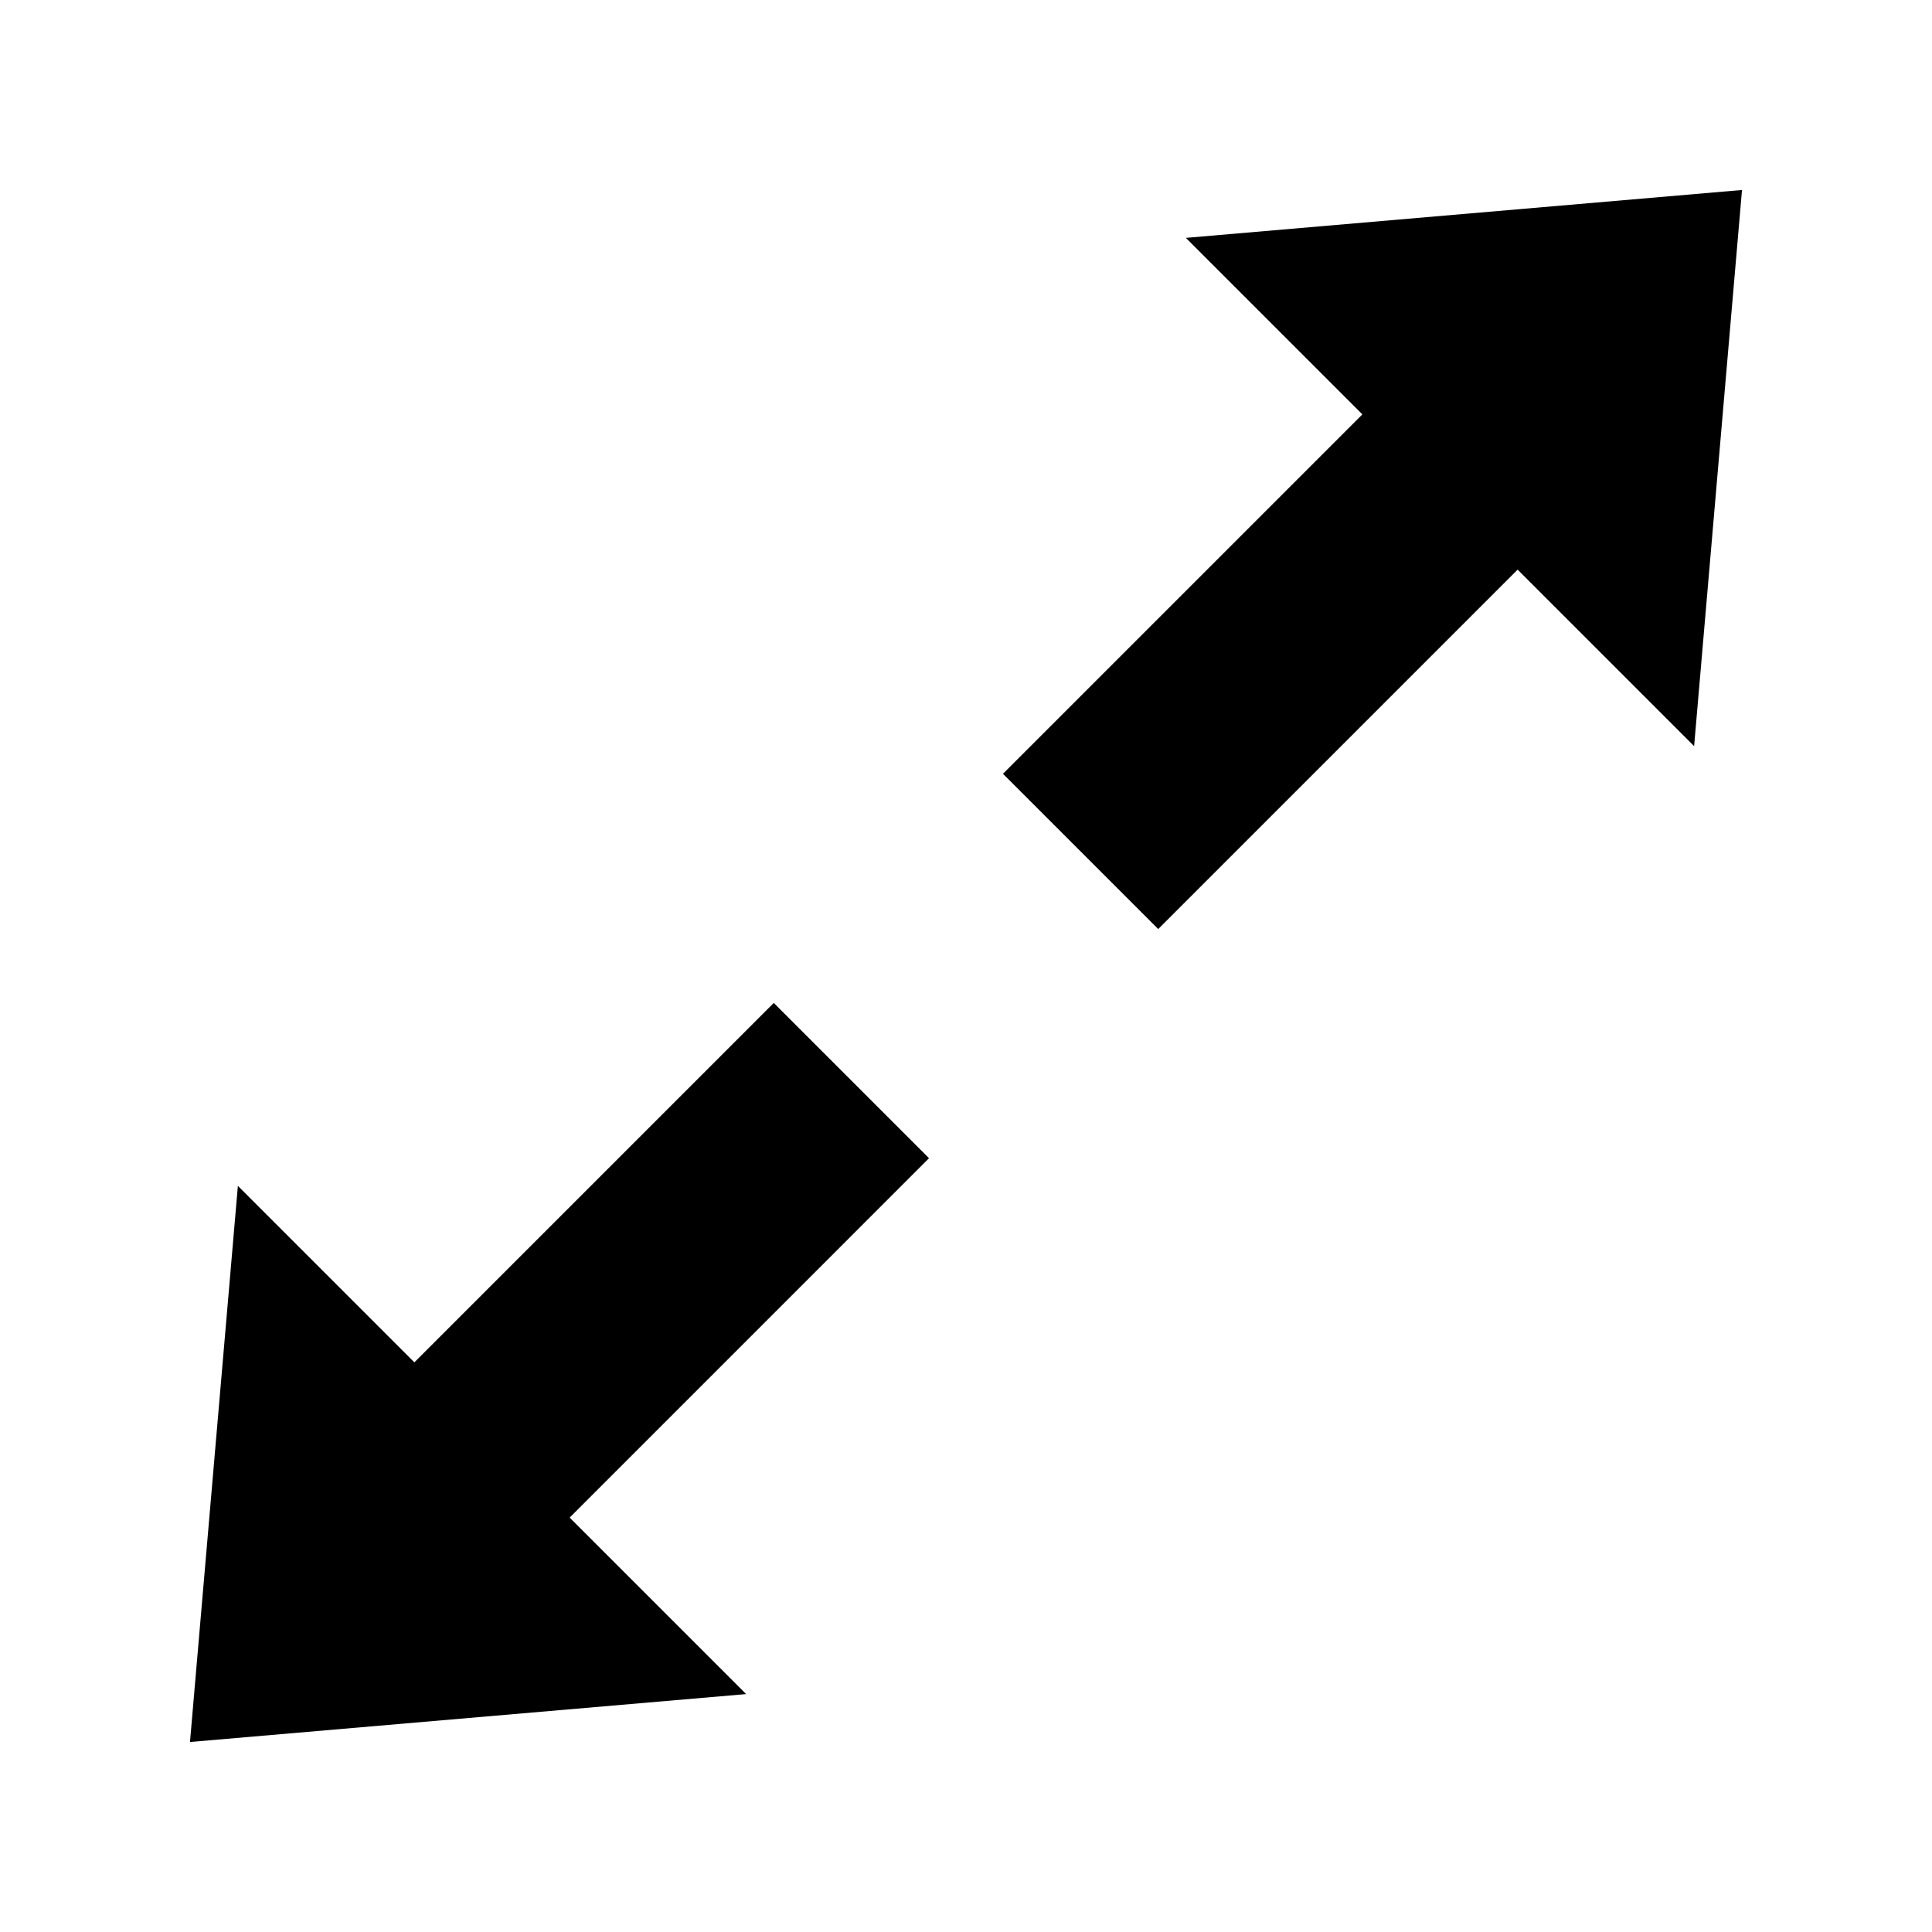 <?xml version="1.0" encoding="UTF-8"?>
<!-- The Best Svg Icon site in the world: iconSvg.co, Visit us! https://iconsvg.co -->
<svg fill="#000000" width="800px" height="800px" version="1.1" viewBox="144 144 512 512" xmlns="http://www.w3.org/2000/svg">
 <path d="m341.73 592.95-147.38 12.695 12.691-147.38 46.77 46.77 95.246-95.246 41.145 41.145-95.242 95.246zm116.54-385.91 147.38-12.691-12.691 147.38-46.77-46.77-95.246 95.246-41.145-41.145 95.246-95.246z" fill-rule="evenodd"/>
</svg>